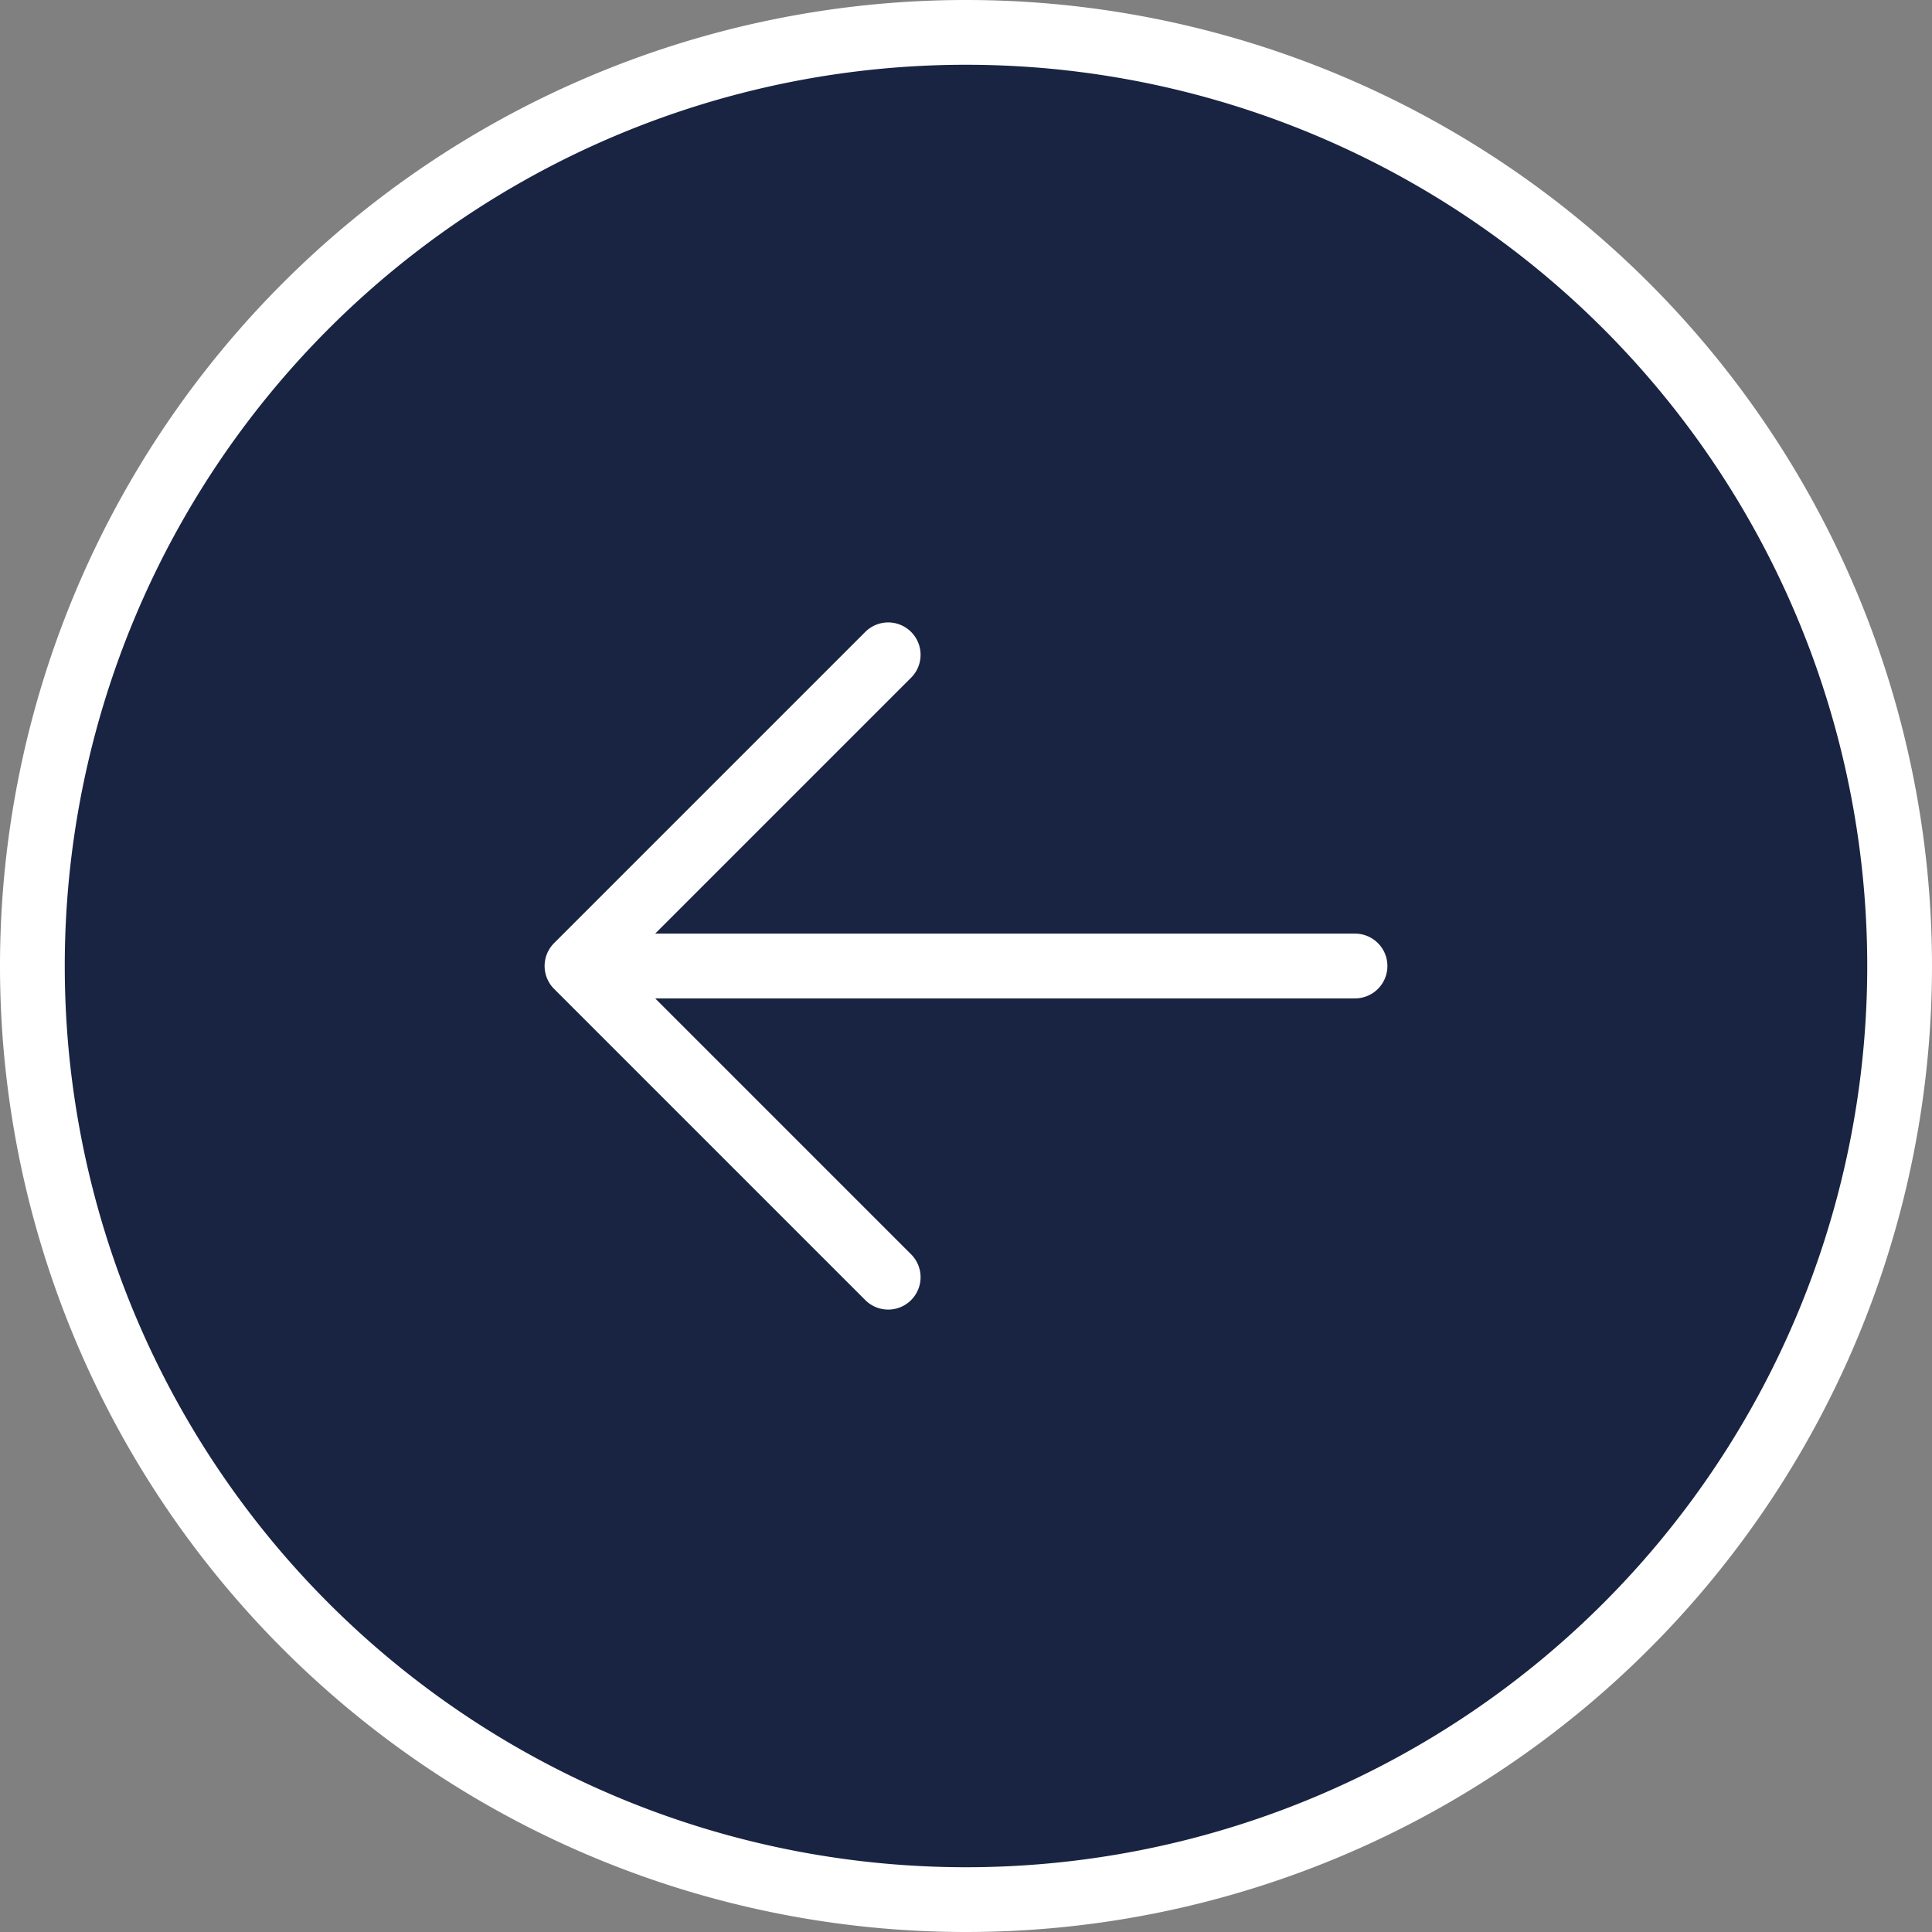 <svg xmlns="http://www.w3.org/2000/svg" width="59.662" height="59.662" viewBox="0 0 59.662 59.662"><rect x="0" y="0" width="59.662" height="59.662" fill="#808080" stroke="none"/><g transform="translate(0.662 0.662)"><circle cx="29" cy="29" r="29" fill="#192442"/><path d="M29.428,41.441l-9.61-9.61m0,0,9.61-9.61m-9.61,9.61H43.844M3,31.831A28.831,28.831,0,1,0,31.831,3,28.831,28.831,0,0,0,3,31.831Z" transform="translate(-2.662 -2.662)" fill="none" stroke="#fff" stroke-linecap="round" stroke-linejoin="round" stroke-width="2"/></g></svg>